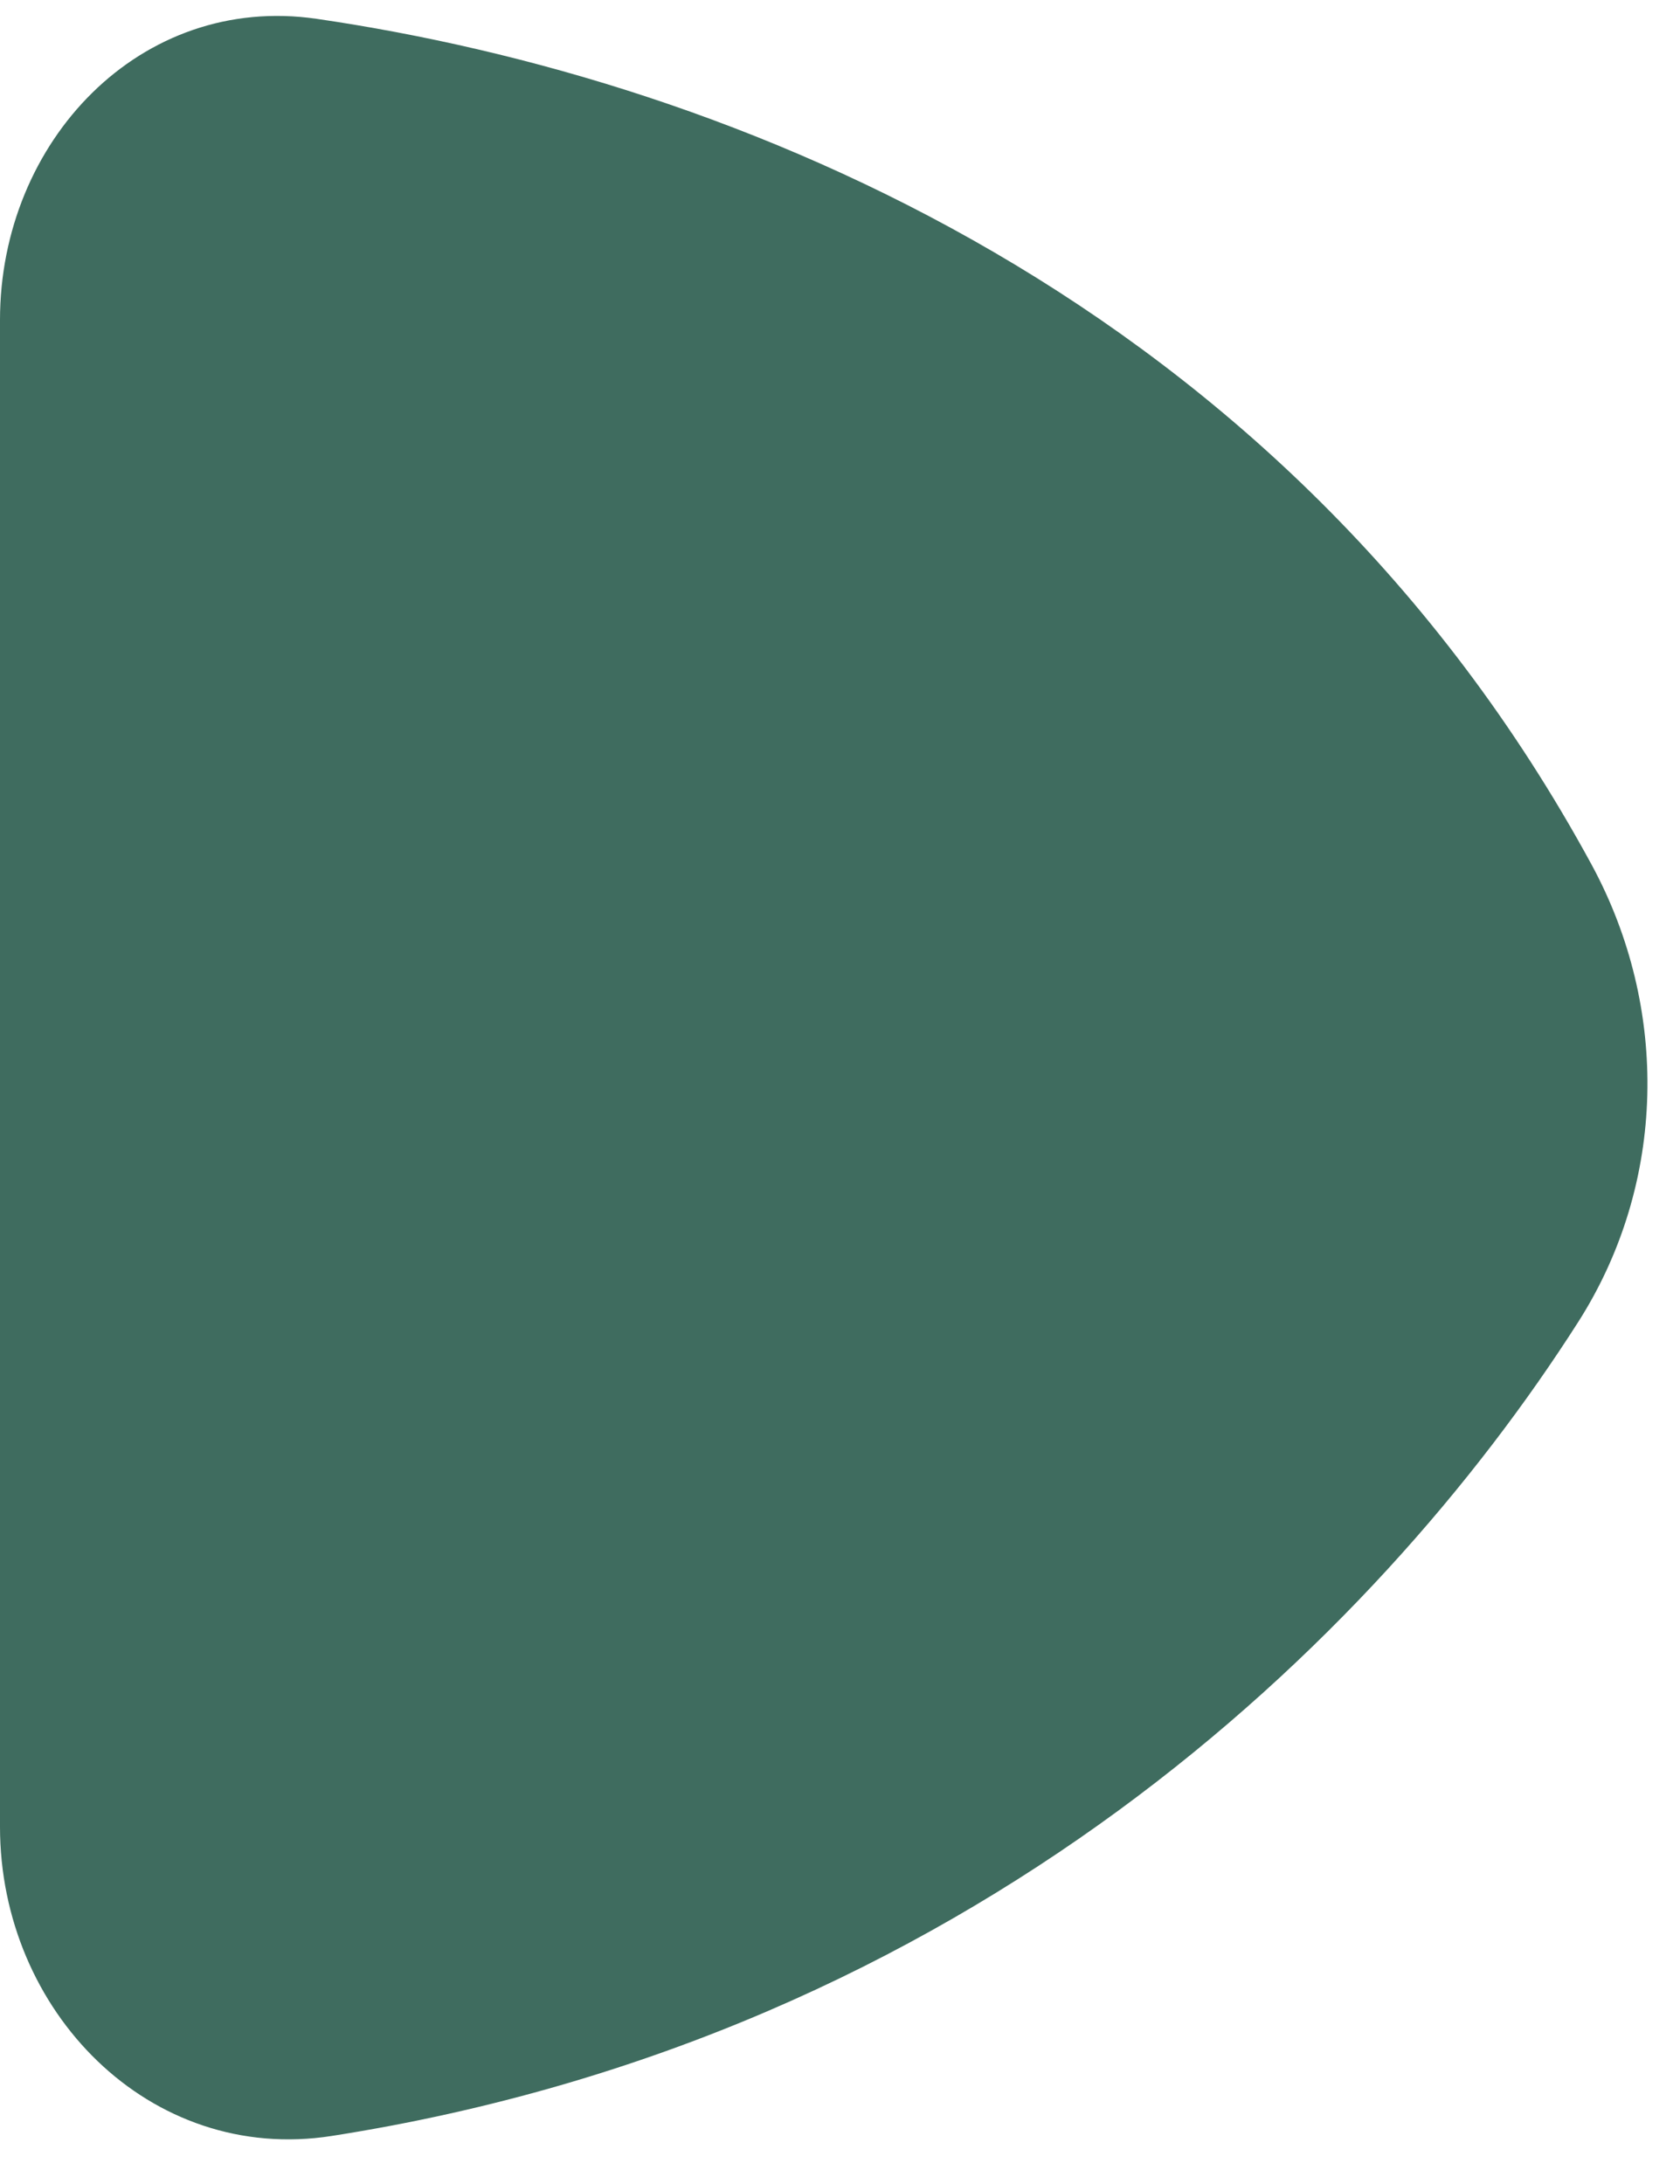 <svg width="30" height="39" viewBox="0 0 30 39" fill="none" xmlns="http://www.w3.org/2000/svg">
<path d="M5.924 38.142C17.317 36.359 24.562 29.283 28.183 23.606C29.759 21.135 29.817 18.007 28.417 15.432C22.925 5.333 13.043 1.417 5.66 0.337C2.507 -0.125 3.15046e-06 2.527 2.87191e-06 5.714L5.19509e-07 32.622C2.31852e-07 35.912 2.673 38.65 5.924 38.142Z" fill="#3F6C5F"/>
</svg>
